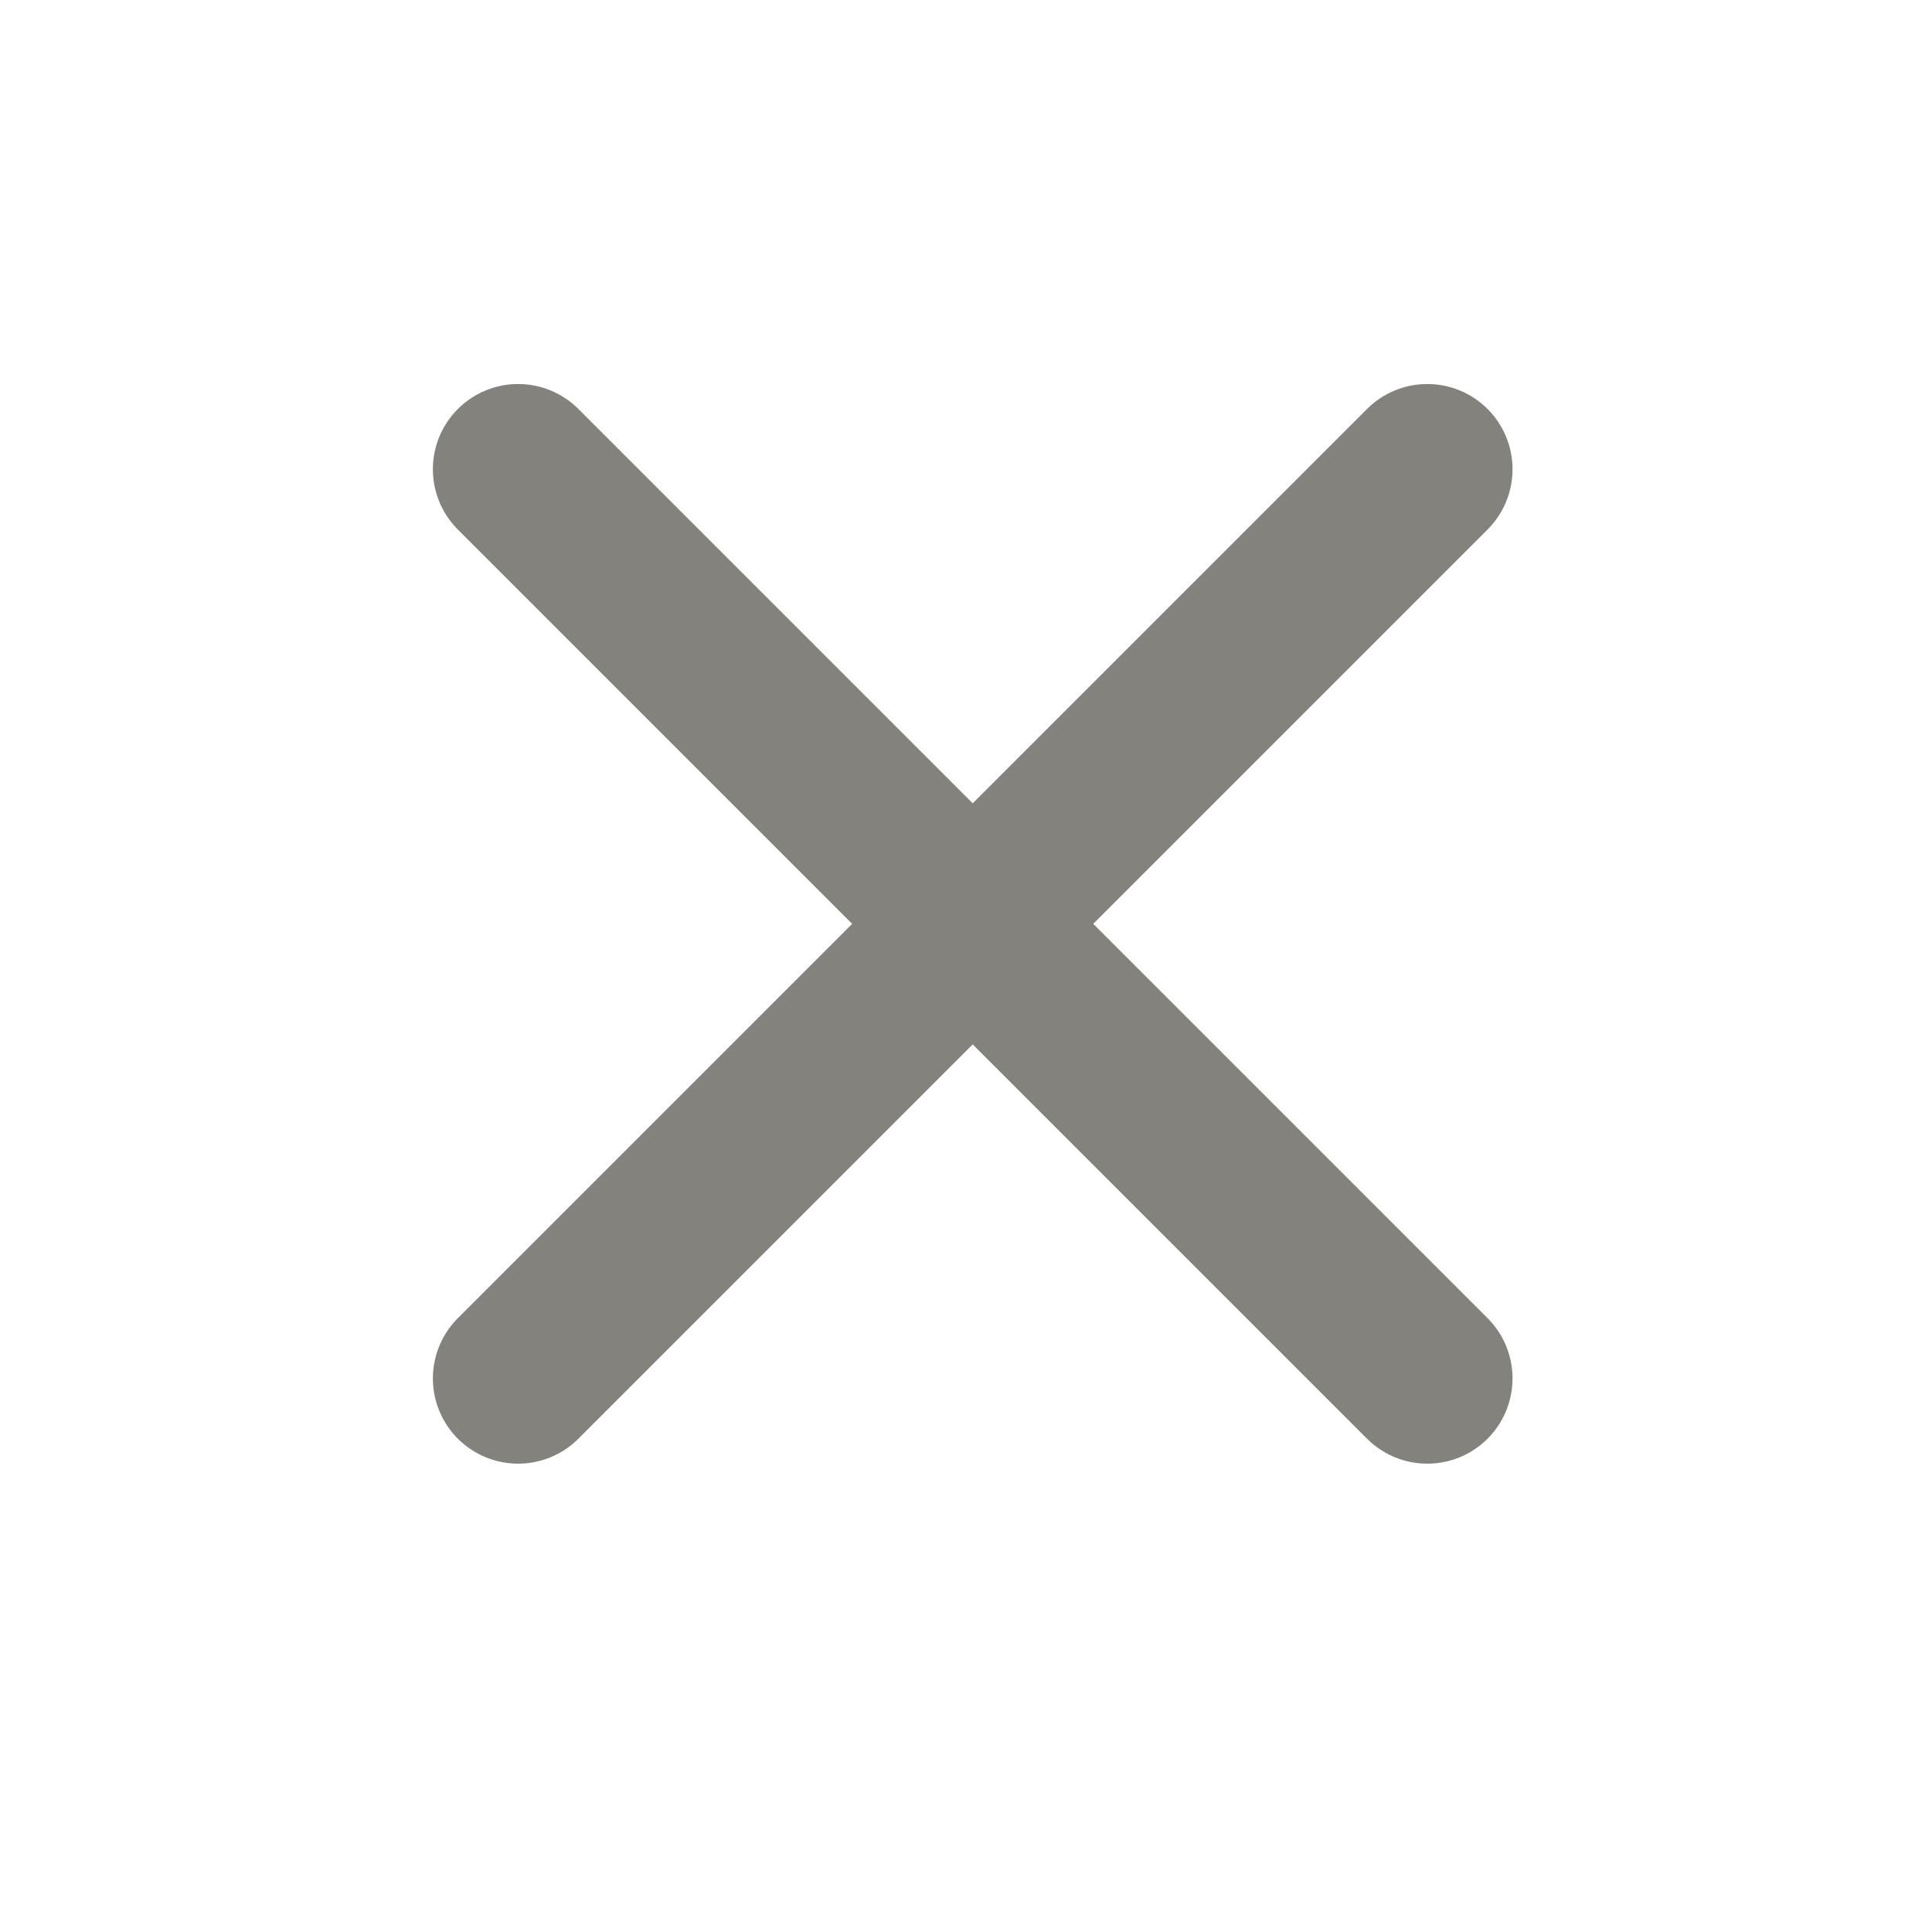 <svg xmlns="http://www.w3.org/2000/svg" width="17" height="17" viewBox="0 0 17 17" fill="none">
  <path d="M12.559 4.129L4.559 12.129M4.559 4.129L12.559 12.129" stroke="#83827C" stroke-width="1.5" stroke-linecap="round" stroke-linejoin="round"/>
</svg>